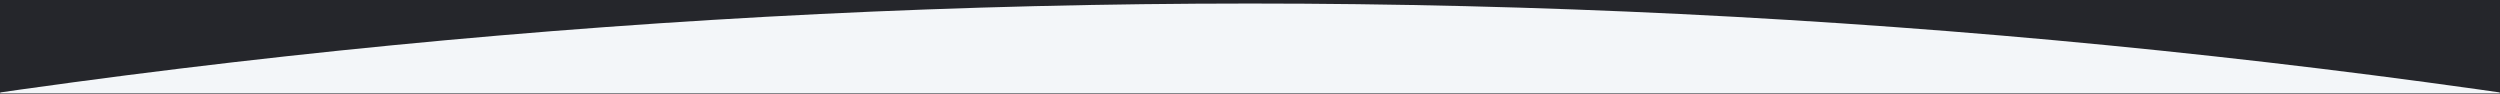 <?xml version="1.0" encoding="UTF-8"?>
<svg width="1440px" height="54px" viewBox="0 0 1440 54" version="1.1" xmlns="http://www.w3.org/2000/svg" xmlns:xlink="http://www.w3.org/1999/xlink">
    <rect x="0" y="0" width="1440" height="54" fill="#808080" stroke="none"/>
    <title>E67B0F13-DA18-4D51-A3A8-A6907BD06537</title>
    <defs>
        <rect id="path-1" x="0" y="0" width="1440" height="54"></rect>
    </defs>
    <g id="UI-Design" stroke="none" stroke-width="1" fill="none" fill-rule="evenodd">
        <g id="10f---Desktop-Components---Set-4" transform="translate(0, -10283)">
            <g id="Curve---White" transform="translate(0, 10233)">
                <g transform="translate(0, 50)" id="Curve---Top---White">
                    <mask id="mask-2" fill="white">
                        <use xlink:href="#path-1"></use>
                    </mask>
                    <use id="Mask" fill="#25262B" xlink:href="#path-1"></use>
                    <ellipse id="Oval" fill="#F3F6F9" mask="url(#mask-2)" cx="720" cy="4918.7" rx="5000" ry="4916.667"></ellipse>
                </g>
            </g>
        </g>
    </g>
</svg>
